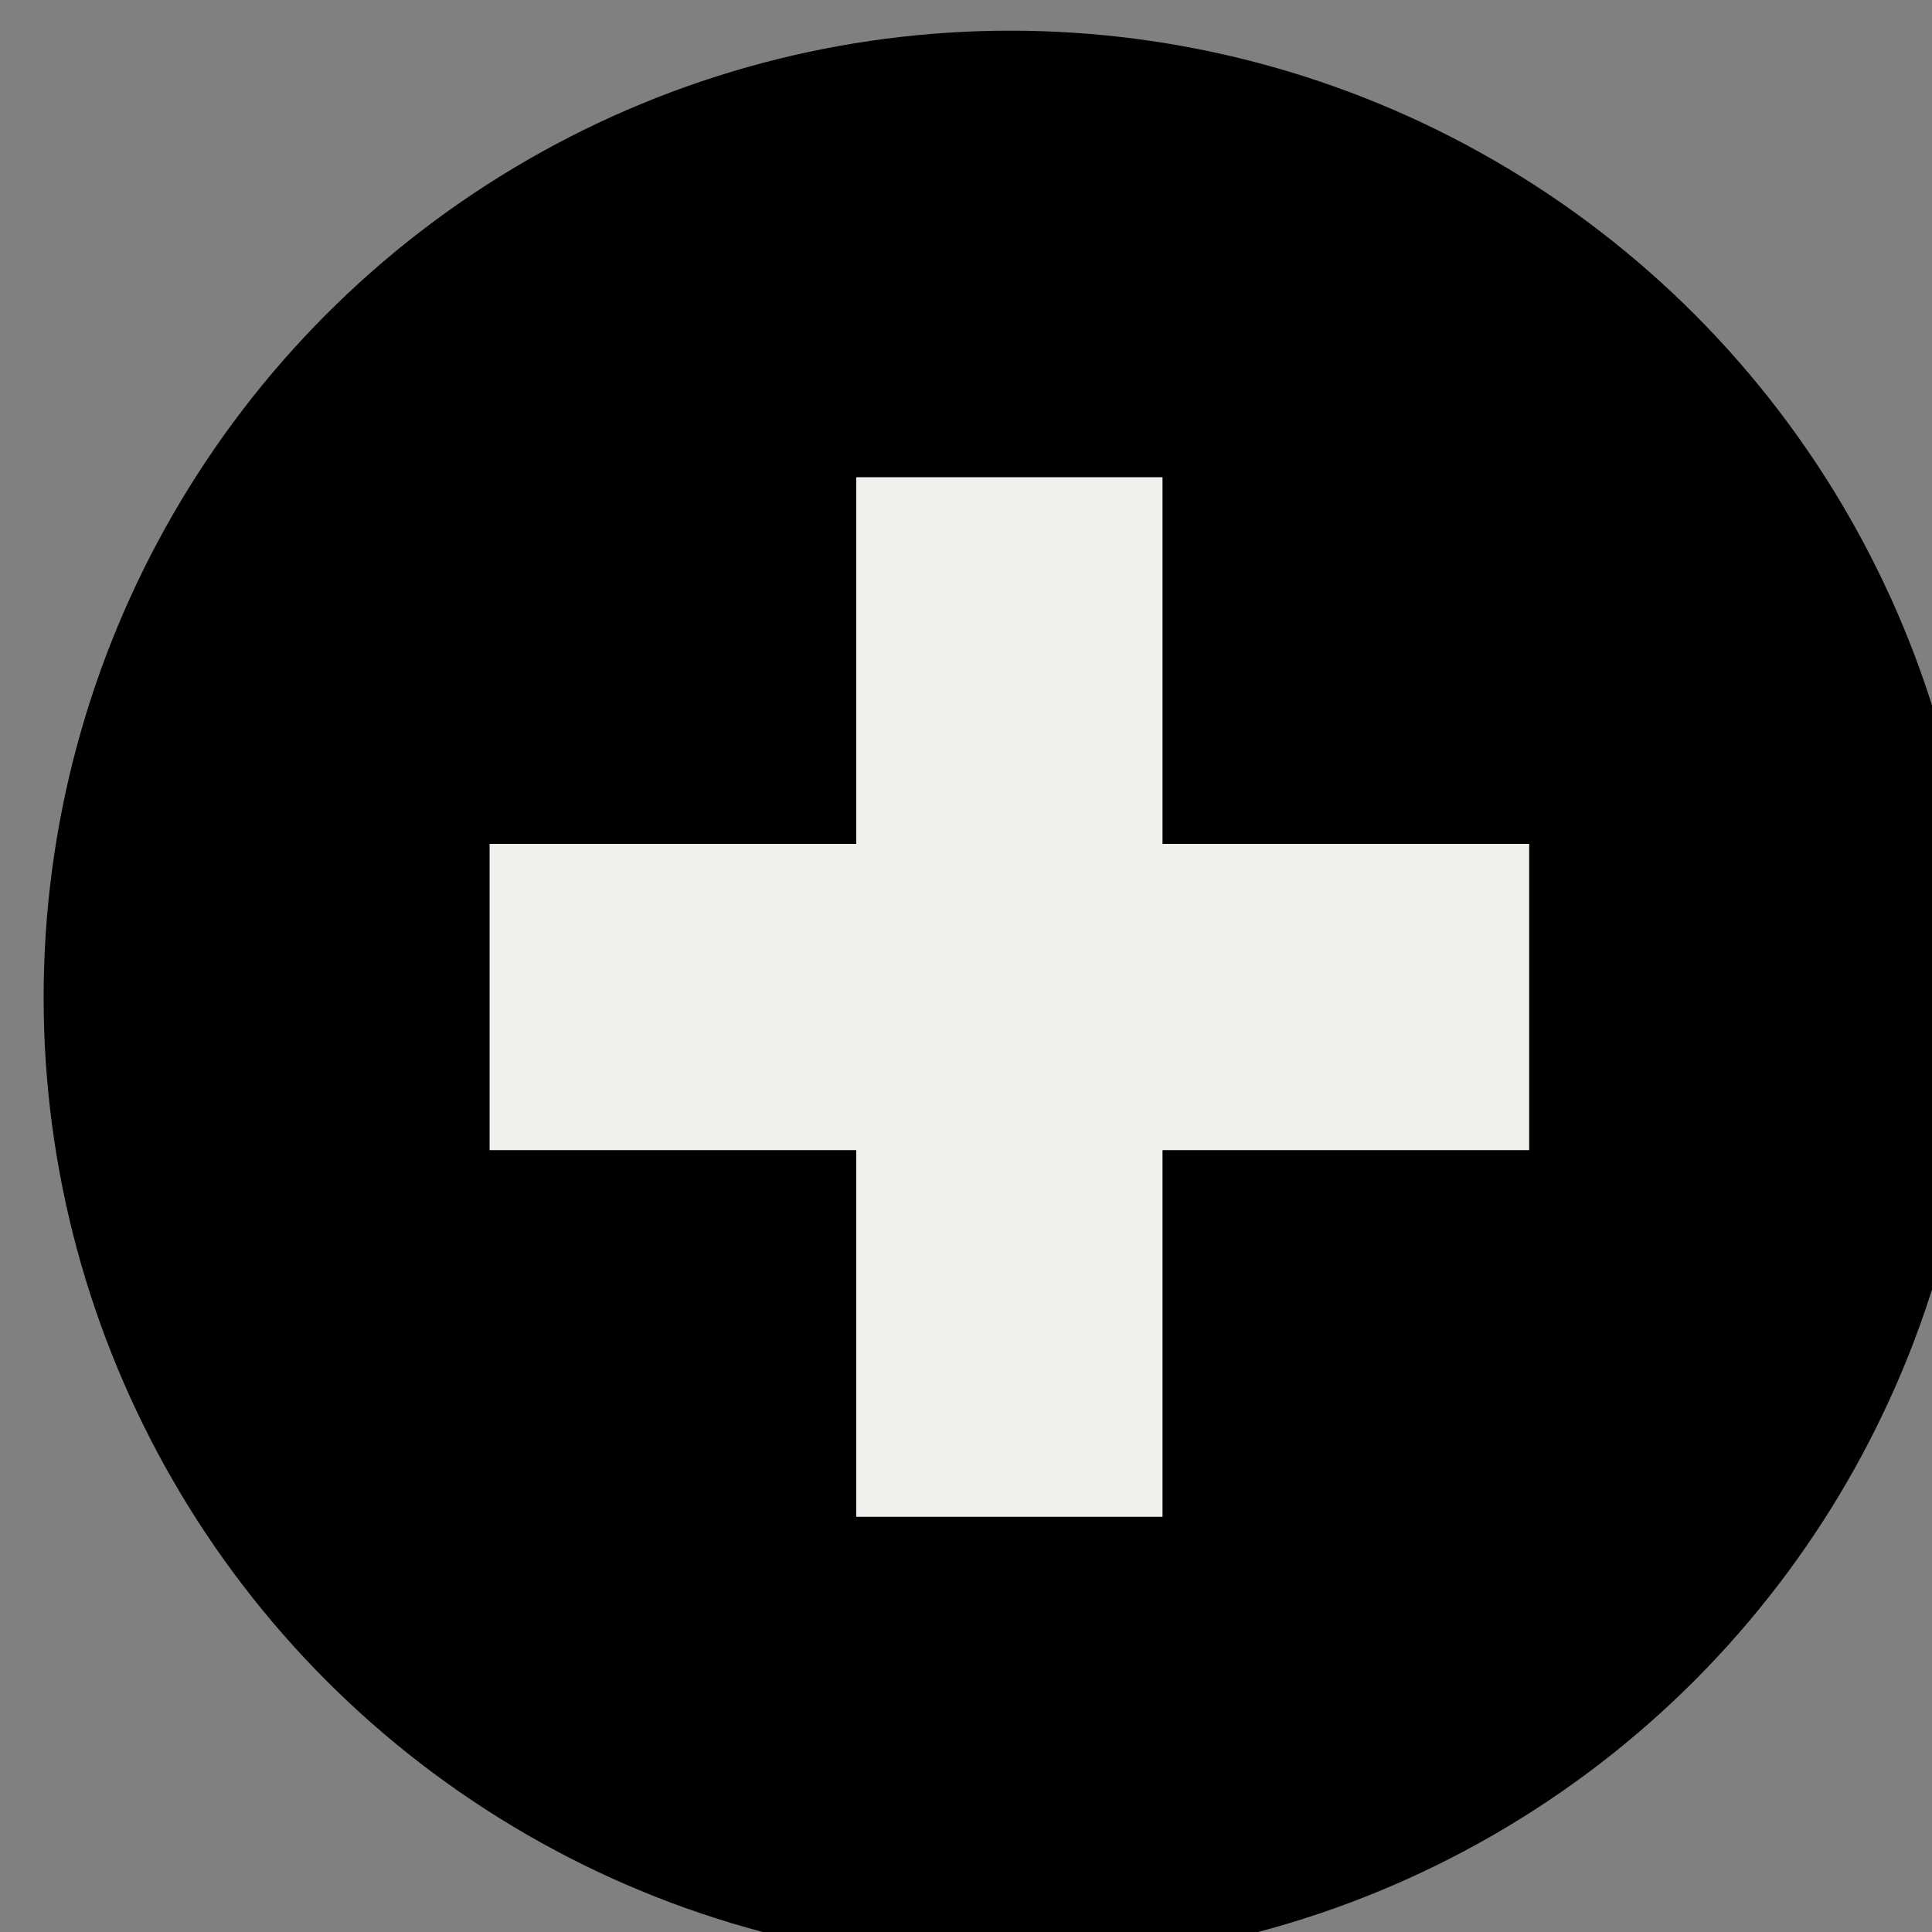 <?xml version="1.0" encoding="UTF-8" standalone="no"?>
<!-- Created with Inkscape (http://www.inkscape.org/) -->

<svg
   width="24"
   height="24"
   viewBox="0 0 24 24"
   version="1.1"
   id="svg1"
   xml:space="preserve"
   xmlns="http://www.w3.org/2000/svg"
   xmlns:svg="http://www.w3.org/2000/svg"><rect x="0" y="0" width="24" height="24" fill="#808080" stroke="none"/><defs
     id="defs1" /><g
     id="layer1"
     transform="translate(-1708.818,-1260.022)"><g
       id="g3"
       transform="matrix(0.397,0,0,0.397,1036.127,787.029)"><circle
         style="fill:#000000;fill-opacity:1;stroke-width:0.082;stroke-linecap:round;stroke-linejoin:round"
         id="path1"
         cx="1726.052"
         cy="1222.629"
         r="30.251" /><g
         id="g2"
         transform="matrix(0.076,0,0,0.076,1663.357,1195.003)"
         style="fill:#efefec;fill-opacity:1"><rect
           style="fill:#efefec;fill-opacity:1;stroke-width:0.4;stroke-linecap:round;stroke-linejoin:round"
           id="rect1"
           width="428.018"
           height="126.083"
           x="610.507"
           y="300.276" /><rect
           style="fill:#efefec;fill-opacity:1;stroke-width:0.4;stroke-linecap:round;stroke-linejoin:round"
           id="rect2"
           width="428.018"
           height="126.083"
           x="149.309"
           y="-887.558"
           transform="rotate(90)" /></g></g></g></svg>
